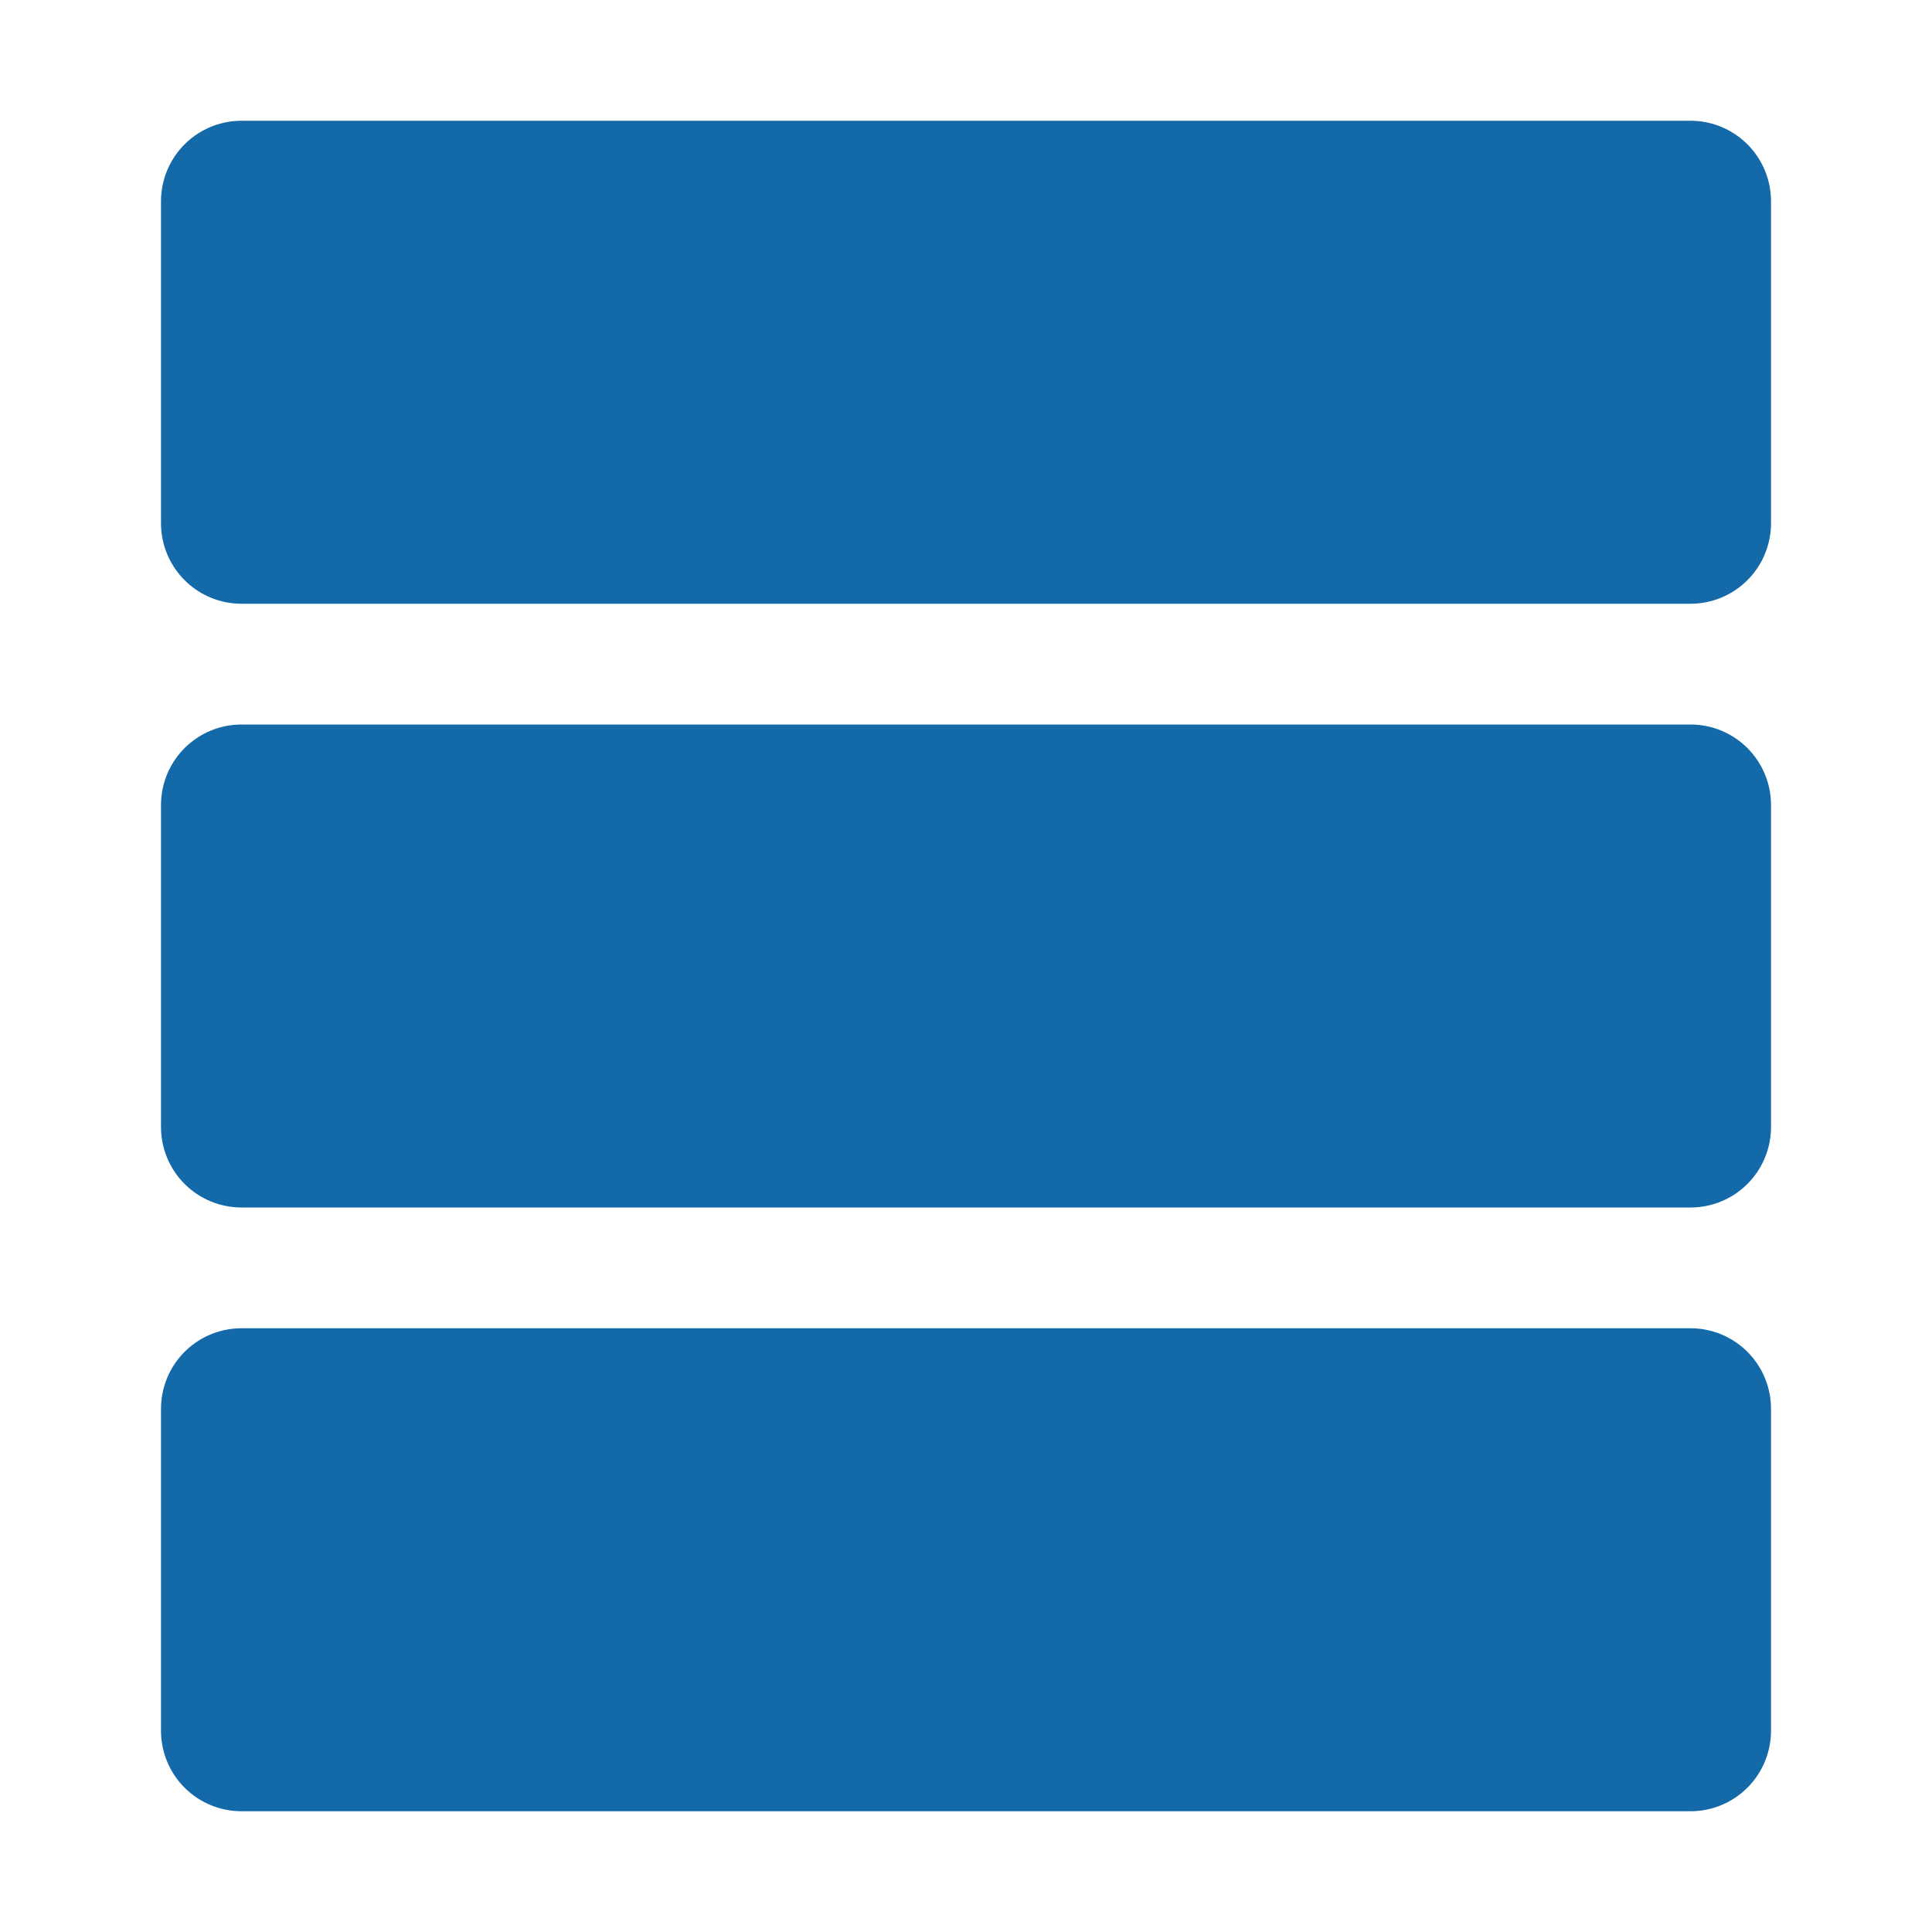 <?xml version="1.0" encoding="UTF-8"?><svg width="48" height="48" viewBox="0 0 48 48" fill="none" xmlns="http://www.w3.org/2000/svg"><path d="M42 5H6V13H42V5Z" fill="#146aa8" stroke="#146aa8" stroke-width="4" stroke-linejoin="round"/><path d="M42 20H6V28H42V20Z" fill="#146aa8" stroke="#146aa8" stroke-width="4" stroke-linejoin="round"/><path d="M42 35H6V43H42V35Z" fill="#146aa8" stroke="#146aa8" stroke-width="4" stroke-linejoin="round"/></svg>